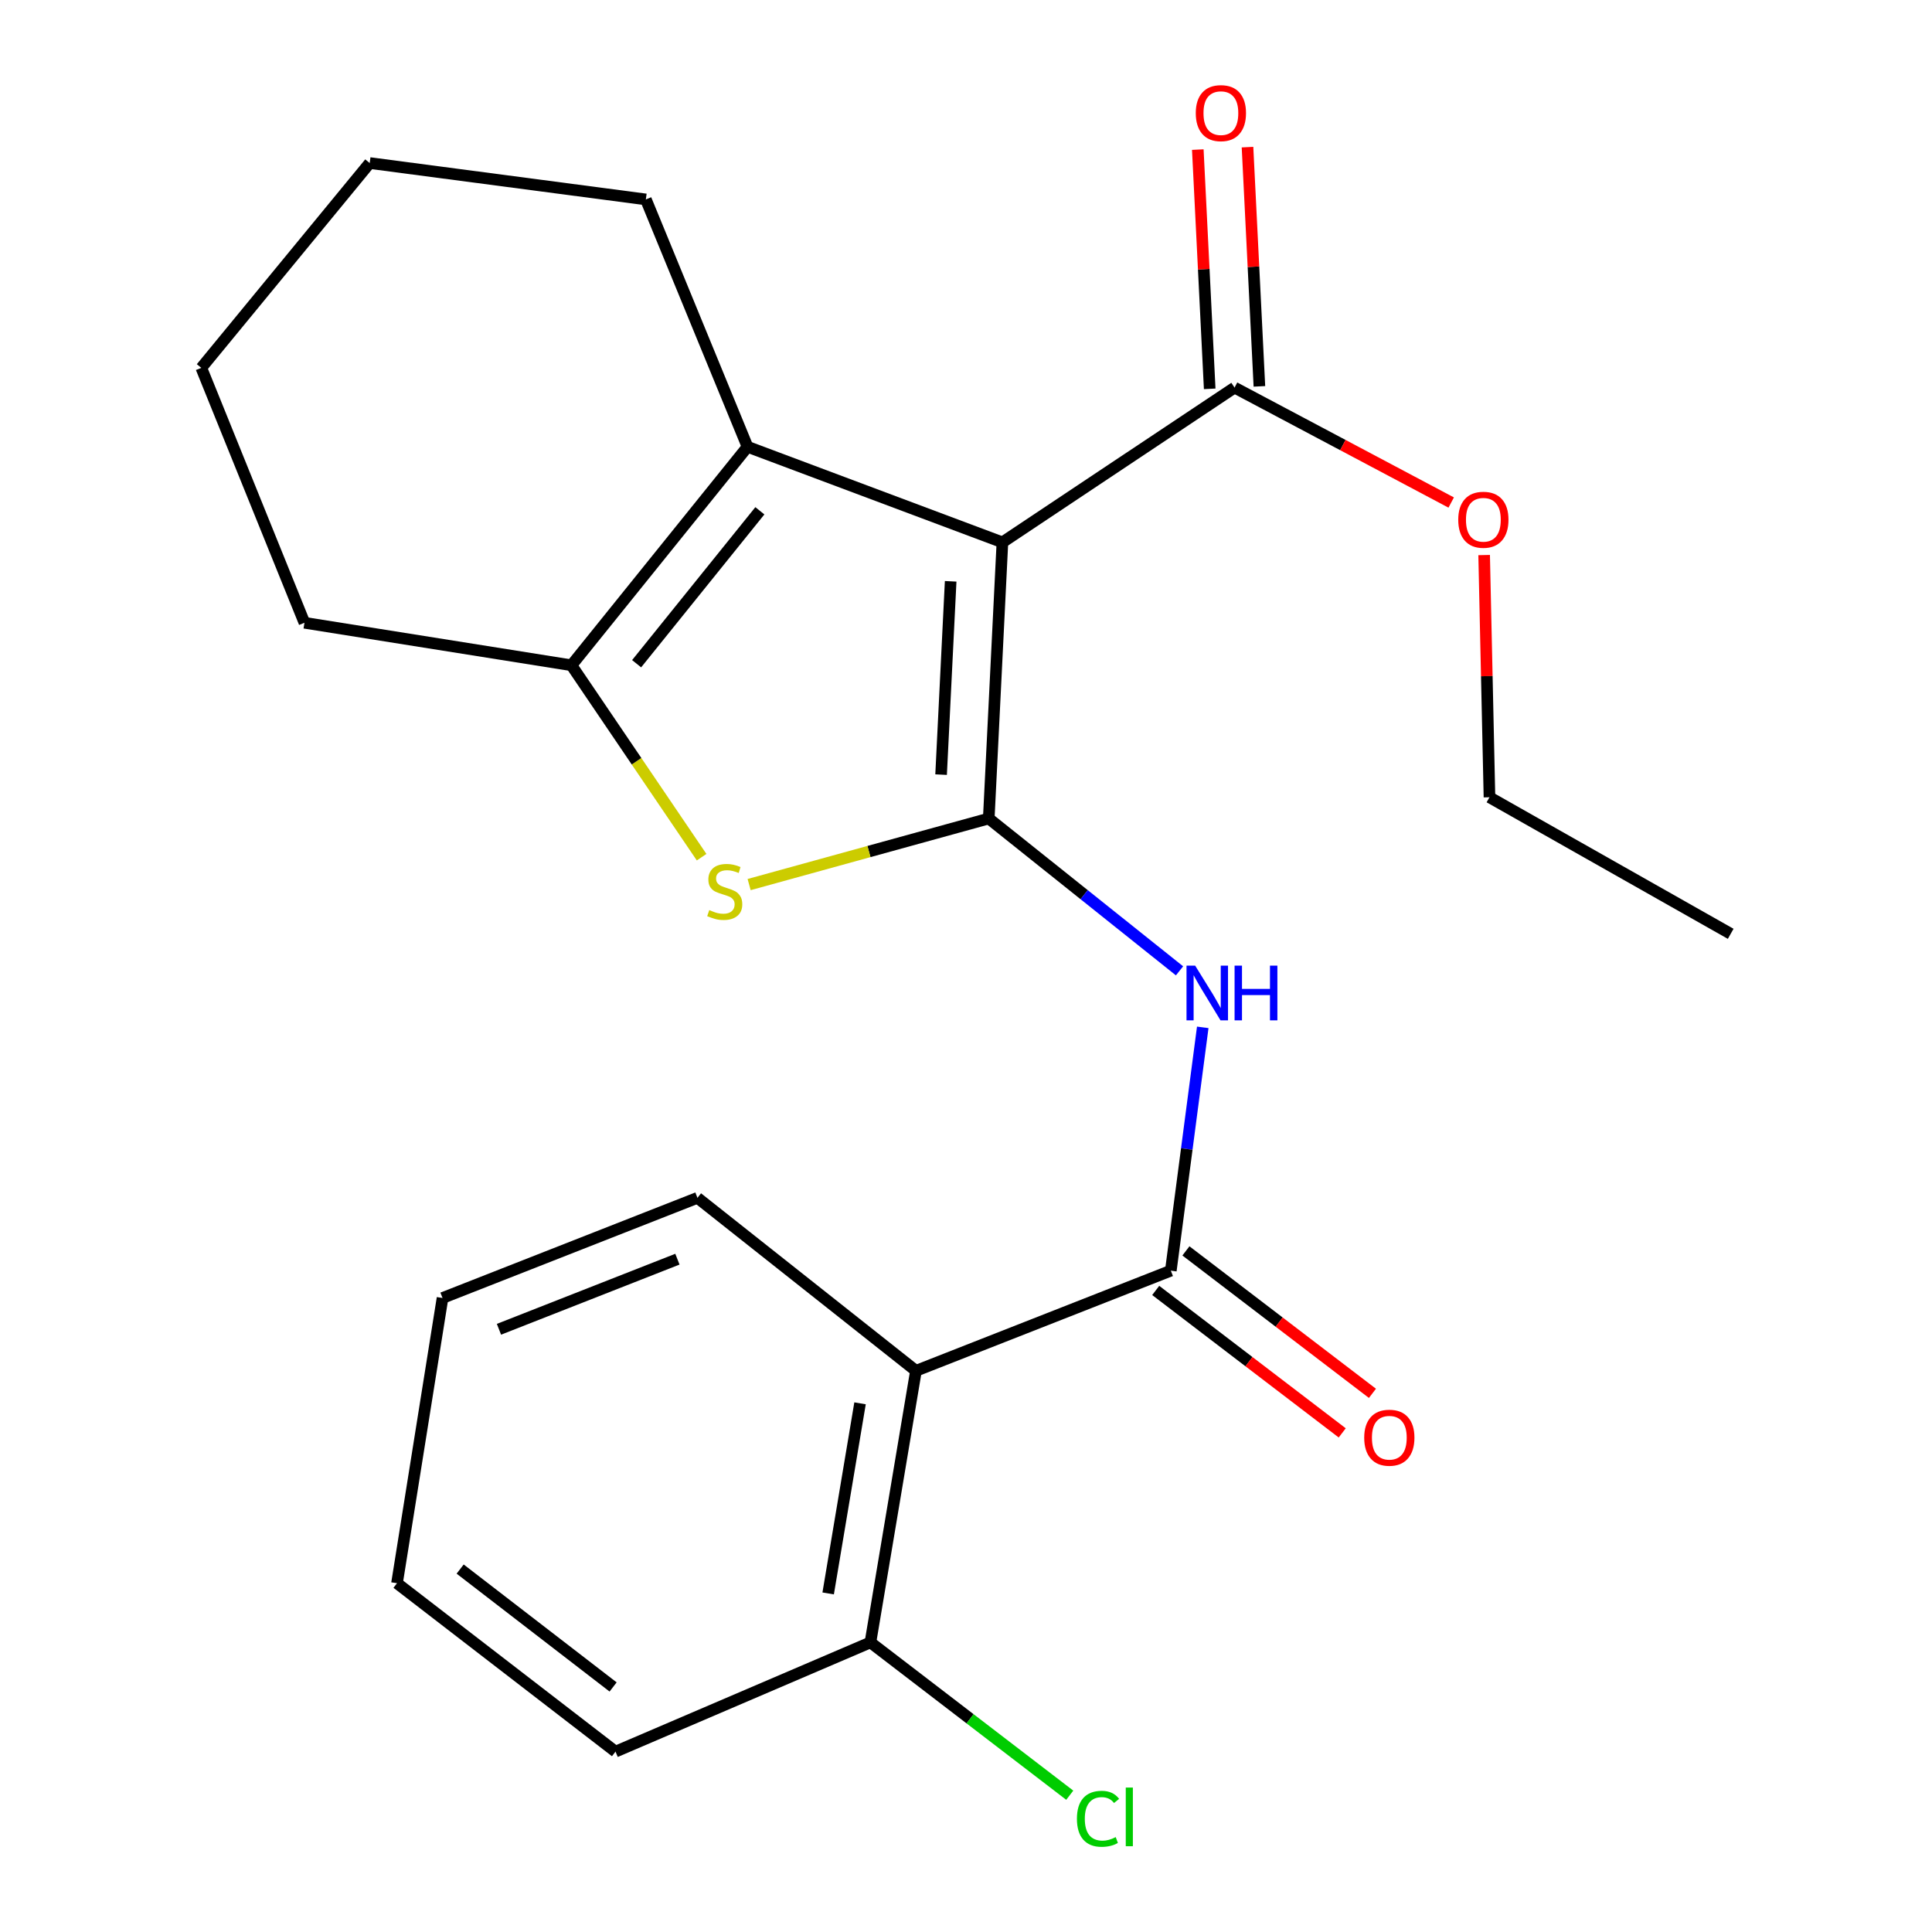<?xml version='1.0' encoding='iso-8859-1'?>
<svg version='1.1' baseProfile='full'
              xmlns='http://www.w3.org/2000/svg'
                      xmlns:rdkit='http://www.rdkit.org/xml'
                      xmlns:xlink='http://www.w3.org/1999/xlink'
                  xml:space='preserve'
width='1000px' height='1000px' viewBox='0 0 1000 1000'>
<!-- END OF HEADER -->
<rect style='opacity:1.0;fill:#FFFFFF;stroke:none' width='1000' height='1000' x='0' y='0'> </rect>
<path class='bond-0' d='M 511.778,423.655 L 518.847,280.719' style='fill:none;fill-rule:evenodd;stroke:#000000;stroke-width:6px;stroke-linecap:butt;stroke-linejoin:miter;stroke-opacity:1' />
<path class='bond-0' d='M 487.11,400.943 L 492.059,300.887' style='fill:none;fill-rule:evenodd;stroke:#000000;stroke-width:6px;stroke-linecap:butt;stroke-linejoin:miter;stroke-opacity:1' />
<path class='bond-1' d='M 511.778,423.655 L 449.763,440.755' style='fill:none;fill-rule:evenodd;stroke:#000000;stroke-width:6px;stroke-linecap:butt;stroke-linejoin:miter;stroke-opacity:1' />
<path class='bond-1' d='M 449.763,440.755 L 387.748,457.855' style='fill:none;fill-rule:evenodd;stroke:#CCCC00;stroke-width:6px;stroke-linecap:butt;stroke-linejoin:miter;stroke-opacity:1' />
<path class='bond-3' d='M 511.778,423.655 L 561.148,463.08' style='fill:none;fill-rule:evenodd;stroke:#000000;stroke-width:6px;stroke-linecap:butt;stroke-linejoin:miter;stroke-opacity:1' />
<path class='bond-3' d='M 561.148,463.08 L 610.518,502.505' style='fill:none;fill-rule:evenodd;stroke:#0000FF;stroke-width:6px;stroke-linecap:butt;stroke-linejoin:miter;stroke-opacity:1' />
<path class='bond-2' d='M 518.847,280.719 L 386.916,231.261' style='fill:none;fill-rule:evenodd;stroke:#000000;stroke-width:6px;stroke-linecap:butt;stroke-linejoin:miter;stroke-opacity:1' />
<path class='bond-7' d='M 518.847,280.719 L 639.001,200.622' style='fill:none;fill-rule:evenodd;stroke:#000000;stroke-width:6px;stroke-linecap:butt;stroke-linejoin:miter;stroke-opacity:1' />
<path class='bond-5' d='M 363.152,443.682 L 329.468,394.013' style='fill:none;fill-rule:evenodd;stroke:#CCCC00;stroke-width:6px;stroke-linecap:butt;stroke-linejoin:miter;stroke-opacity:1' />
<path class='bond-5' d='M 329.468,394.013 L 295.785,344.345' style='fill:none;fill-rule:evenodd;stroke:#000000;stroke-width:6px;stroke-linecap:butt;stroke-linejoin:miter;stroke-opacity:1' />
<path class='bond-13' d='M 386.916,231.261 L 334.295,103.222' style='fill:none;fill-rule:evenodd;stroke:#000000;stroke-width:6px;stroke-linecap:butt;stroke-linejoin:miter;stroke-opacity:1' />
<path class='bond-23' d='M 386.916,231.261 L 295.785,344.345' style='fill:none;fill-rule:evenodd;stroke:#000000;stroke-width:6px;stroke-linecap:butt;stroke-linejoin:miter;stroke-opacity:1' />
<path class='bond-23' d='M 393.304,264.387 L 329.512,343.546' style='fill:none;fill-rule:evenodd;stroke:#000000;stroke-width:6px;stroke-linecap:butt;stroke-linejoin:miter;stroke-opacity:1' />
<path class='bond-4' d='M 622.542,531.755 L 614.278,594.725' style='fill:none;fill-rule:evenodd;stroke:#0000FF;stroke-width:6px;stroke-linecap:butt;stroke-linejoin:miter;stroke-opacity:1' />
<path class='bond-4' d='M 614.278,594.725 L 606.014,657.694' style='fill:none;fill-rule:evenodd;stroke:#000000;stroke-width:6px;stroke-linecap:butt;stroke-linejoin:miter;stroke-opacity:1' />
<path class='bond-6' d='M 606.014,657.694 L 474.097,709.528' style='fill:none;fill-rule:evenodd;stroke:#000000;stroke-width:6px;stroke-linecap:butt;stroke-linejoin:miter;stroke-opacity:1' />
<path class='bond-9' d='M 598.197,667.93 L 646.467,704.797' style='fill:none;fill-rule:evenodd;stroke:#000000;stroke-width:6px;stroke-linecap:butt;stroke-linejoin:miter;stroke-opacity:1' />
<path class='bond-9' d='M 646.467,704.797 L 694.737,741.664' style='fill:none;fill-rule:evenodd;stroke:#FF0000;stroke-width:6px;stroke-linecap:butt;stroke-linejoin:miter;stroke-opacity:1' />
<path class='bond-9' d='M 613.832,647.459 L 662.102,684.325' style='fill:none;fill-rule:evenodd;stroke:#000000;stroke-width:6px;stroke-linecap:butt;stroke-linejoin:miter;stroke-opacity:1' />
<path class='bond-9' d='M 662.102,684.325 L 710.373,721.192' style='fill:none;fill-rule:evenodd;stroke:#FF0000;stroke-width:6px;stroke-linecap:butt;stroke-linejoin:miter;stroke-opacity:1' />
<path class='bond-14' d='M 295.785,344.345 L 157.585,322.349' style='fill:none;fill-rule:evenodd;stroke:#000000;stroke-width:6px;stroke-linecap:butt;stroke-linejoin:miter;stroke-opacity:1' />
<path class='bond-8' d='M 474.097,709.528 L 450.528,850.103' style='fill:none;fill-rule:evenodd;stroke:#000000;stroke-width:6px;stroke-linecap:butt;stroke-linejoin:miter;stroke-opacity:1' />
<path class='bond-8' d='M 445.157,726.355 L 428.658,824.757' style='fill:none;fill-rule:evenodd;stroke:#000000;stroke-width:6px;stroke-linecap:butt;stroke-linejoin:miter;stroke-opacity:1' />
<path class='bond-15' d='M 474.097,709.528 L 360.999,620' style='fill:none;fill-rule:evenodd;stroke:#000000;stroke-width:6px;stroke-linecap:butt;stroke-linejoin:miter;stroke-opacity:1' />
<path class='bond-10' d='M 651.865,199.982 L 648.785,138.066' style='fill:none;fill-rule:evenodd;stroke:#000000;stroke-width:6px;stroke-linecap:butt;stroke-linejoin:miter;stroke-opacity:1' />
<path class='bond-10' d='M 648.785,138.066 L 645.706,76.151' style='fill:none;fill-rule:evenodd;stroke:#FF0000;stroke-width:6px;stroke-linecap:butt;stroke-linejoin:miter;stroke-opacity:1' />
<path class='bond-10' d='M 626.137,201.261 L 623.058,139.346' style='fill:none;fill-rule:evenodd;stroke:#000000;stroke-width:6px;stroke-linecap:butt;stroke-linejoin:miter;stroke-opacity:1' />
<path class='bond-10' d='M 623.058,139.346 L 619.978,77.43' style='fill:none;fill-rule:evenodd;stroke:#FF0000;stroke-width:6px;stroke-linecap:butt;stroke-linejoin:miter;stroke-opacity:1' />
<path class='bond-11' d='M 639.001,200.622 L 695.07,230.366' style='fill:none;fill-rule:evenodd;stroke:#000000;stroke-width:6px;stroke-linecap:butt;stroke-linejoin:miter;stroke-opacity:1' />
<path class='bond-11' d='M 695.07,230.366 L 751.139,260.111' style='fill:none;fill-rule:evenodd;stroke:#FF0000;stroke-width:6px;stroke-linecap:butt;stroke-linejoin:miter;stroke-opacity:1' />
<path class='bond-12' d='M 450.528,850.103 L 502.115,889.652' style='fill:none;fill-rule:evenodd;stroke:#000000;stroke-width:6px;stroke-linecap:butt;stroke-linejoin:miter;stroke-opacity:1' />
<path class='bond-12' d='M 502.115,889.652 L 553.703,929.202' style='fill:none;fill-rule:evenodd;stroke:#00CC00;stroke-width:6px;stroke-linecap:butt;stroke-linejoin:miter;stroke-opacity:1' />
<path class='bond-16' d='M 450.528,850.103 L 318.582,906.645' style='fill:none;fill-rule:evenodd;stroke:#000000;stroke-width:6px;stroke-linecap:butt;stroke-linejoin:miter;stroke-opacity:1' />
<path class='bond-17' d='M 768.188,287.295 L 769.567,349.98' style='fill:none;fill-rule:evenodd;stroke:#FF0000;stroke-width:6px;stroke-linecap:butt;stroke-linejoin:miter;stroke-opacity:1' />
<path class='bond-17' d='M 769.567,349.98 L 770.946,412.665' style='fill:none;fill-rule:evenodd;stroke:#000000;stroke-width:6px;stroke-linecap:butt;stroke-linejoin:miter;stroke-opacity:1' />
<path class='bond-18' d='M 334.295,103.222 L 191.359,84.389' style='fill:none;fill-rule:evenodd;stroke:#000000;stroke-width:6px;stroke-linecap:butt;stroke-linejoin:miter;stroke-opacity:1' />
<path class='bond-19' d='M 157.585,322.349 L 104.192,190.404' style='fill:none;fill-rule:evenodd;stroke:#000000;stroke-width:6px;stroke-linecap:butt;stroke-linejoin:miter;stroke-opacity:1' />
<path class='bond-20' d='M 360.999,620 L 229.054,671.833' style='fill:none;fill-rule:evenodd;stroke:#000000;stroke-width:6px;stroke-linecap:butt;stroke-linejoin:miter;stroke-opacity:1' />
<path class='bond-20' d='M 350.626,651.75 L 258.264,688.034' style='fill:none;fill-rule:evenodd;stroke:#000000;stroke-width:6px;stroke-linecap:butt;stroke-linejoin:miter;stroke-opacity:1' />
<path class='bond-25' d='M 318.582,906.645 L 205.484,819.478' style='fill:none;fill-rule:evenodd;stroke:#000000;stroke-width:6px;stroke-linecap:butt;stroke-linejoin:miter;stroke-opacity:1' />
<path class='bond-25' d='M 317.342,873.167 L 238.173,812.15' style='fill:none;fill-rule:evenodd;stroke:#000000;stroke-width:6px;stroke-linecap:butt;stroke-linejoin:miter;stroke-opacity:1' />
<path class='bond-21' d='M 770.946,412.665 L 895.808,483.346' style='fill:none;fill-rule:evenodd;stroke:#000000;stroke-width:6px;stroke-linecap:butt;stroke-linejoin:miter;stroke-opacity:1' />
<path class='bond-24' d='M 191.359,84.389 L 104.192,190.404' style='fill:none;fill-rule:evenodd;stroke:#000000;stroke-width:6px;stroke-linecap:butt;stroke-linejoin:miter;stroke-opacity:1' />
<path class='bond-22' d='M 229.054,671.833 L 205.484,819.478' style='fill:none;fill-rule:evenodd;stroke:#000000;stroke-width:6px;stroke-linecap:butt;stroke-linejoin:miter;stroke-opacity:1' />
<path  class='atom-2' d='M 367.124 471.056
Q 367.444 471.176, 368.764 471.736
Q 370.084 472.296, 371.524 472.656
Q 373.004 472.976, 374.444 472.976
Q 377.124 472.976, 378.684 471.696
Q 380.244 470.376, 380.244 468.096
Q 380.244 466.536, 379.444 465.576
Q 378.684 464.616, 377.484 464.096
Q 376.284 463.576, 374.284 462.976
Q 371.764 462.216, 370.244 461.496
Q 368.764 460.776, 367.684 459.256
Q 366.644 457.736, 366.644 455.176
Q 366.644 451.616, 369.044 449.416
Q 371.484 447.216, 376.284 447.216
Q 379.564 447.216, 383.284 448.776
L 382.364 451.856
Q 378.964 450.456, 376.404 450.456
Q 373.644 450.456, 372.124 451.616
Q 370.604 452.736, 370.644 454.696
Q 370.644 456.216, 371.404 457.136
Q 372.204 458.056, 373.324 458.576
Q 374.484 459.096, 376.404 459.696
Q 378.964 460.496, 380.484 461.296
Q 382.004 462.096, 383.084 463.736
Q 384.204 465.336, 384.204 468.096
Q 384.204 472.016, 381.564 474.136
Q 378.964 476.216, 374.604 476.216
Q 372.084 476.216, 370.164 475.656
Q 368.284 475.136, 366.044 474.216
L 367.124 471.056
' fill='#CCCC00'/>
<path  class='atom-4' d='M 618.616 499.811
L 627.896 514.811
Q 628.816 516.291, 630.296 518.971
Q 631.776 521.651, 631.856 521.811
L 631.856 499.811
L 635.616 499.811
L 635.616 528.131
L 631.736 528.131
L 621.776 511.731
Q 620.616 509.811, 619.376 507.611
Q 618.176 505.411, 617.816 504.731
L 617.816 528.131
L 614.136 528.131
L 614.136 499.811
L 618.616 499.811
' fill='#0000FF'/>
<path  class='atom-4' d='M 639.016 499.811
L 642.856 499.811
L 642.856 511.851
L 657.336 511.851
L 657.336 499.811
L 661.176 499.811
L 661.176 528.131
L 657.336 528.131
L 657.336 515.051
L 642.856 515.051
L 642.856 528.131
L 639.016 528.131
L 639.016 499.811
' fill='#0000FF'/>
<path  class='atom-10' d='M 706.113 744.154
Q 706.113 737.354, 709.473 733.554
Q 712.833 729.754, 719.113 729.754
Q 725.393 729.754, 728.753 733.554
Q 732.113 737.354, 732.113 744.154
Q 732.113 751.034, 728.713 754.954
Q 725.313 758.834, 719.113 758.834
Q 712.873 758.834, 709.473 754.954
Q 706.113 751.074, 706.113 744.154
M 719.113 755.634
Q 723.433 755.634, 725.753 752.754
Q 728.113 749.834, 728.113 744.154
Q 728.113 738.594, 725.753 735.794
Q 723.433 732.954, 719.113 732.954
Q 714.793 732.954, 712.433 735.754
Q 710.113 738.554, 710.113 744.154
Q 710.113 749.874, 712.433 752.754
Q 714.793 755.634, 719.113 755.634
' fill='#FF0000'/>
<path  class='atom-11' d='M 618.931 58.552
Q 618.931 51.752, 622.291 47.952
Q 625.651 44.152, 631.931 44.152
Q 638.211 44.152, 641.571 47.952
Q 644.931 51.752, 644.931 58.552
Q 644.931 65.432, 641.531 69.352
Q 638.131 73.232, 631.931 73.232
Q 625.691 73.232, 622.291 69.352
Q 618.931 65.472, 618.931 58.552
M 631.931 70.032
Q 636.251 70.032, 638.571 67.152
Q 640.931 64.232, 640.931 58.552
Q 640.931 52.992, 638.571 50.192
Q 636.251 47.352, 631.931 47.352
Q 627.611 47.352, 625.251 50.152
Q 622.931 52.952, 622.931 58.552
Q 622.931 64.272, 625.251 67.152
Q 627.611 70.032, 631.931 70.032
' fill='#FF0000'/>
<path  class='atom-12' d='M 754.784 269.021
Q 754.784 262.221, 758.144 258.421
Q 761.504 254.621, 767.784 254.621
Q 774.064 254.621, 777.424 258.421
Q 780.784 262.221, 780.784 269.021
Q 780.784 275.901, 777.384 279.821
Q 773.984 283.701, 767.784 283.701
Q 761.544 283.701, 758.144 279.821
Q 754.784 275.941, 754.784 269.021
M 767.784 280.501
Q 772.104 280.501, 774.424 277.621
Q 776.784 274.701, 776.784 269.021
Q 776.784 263.461, 774.424 260.661
Q 772.104 257.821, 767.784 257.821
Q 763.464 257.821, 761.104 260.621
Q 758.784 263.421, 758.784 269.021
Q 758.784 274.741, 761.104 277.621
Q 763.464 280.501, 767.784 280.501
' fill='#FF0000'/>
<path  class='atom-13' d='M 557.414 941.399
Q 557.414 934.359, 560.694 930.679
Q 564.014 926.959, 570.294 926.959
Q 576.134 926.959, 579.254 931.079
L 576.614 933.239
Q 574.334 930.239, 570.294 930.239
Q 566.014 930.239, 563.734 933.119
Q 561.494 935.959, 561.494 941.399
Q 561.494 946.999, 563.814 949.879
Q 566.174 952.759, 570.734 952.759
Q 573.854 952.759, 577.494 950.879
L 578.614 953.879
Q 577.134 954.839, 574.894 955.399
Q 572.654 955.959, 570.174 955.959
Q 564.014 955.959, 560.694 952.199
Q 557.414 948.439, 557.414 941.399
' fill='#00CC00'/>
<path  class='atom-13' d='M 582.694 925.239
L 586.374 925.239
L 586.374 955.599
L 582.694 955.599
L 582.694 925.239
' fill='#00CC00'/>
</svg>
